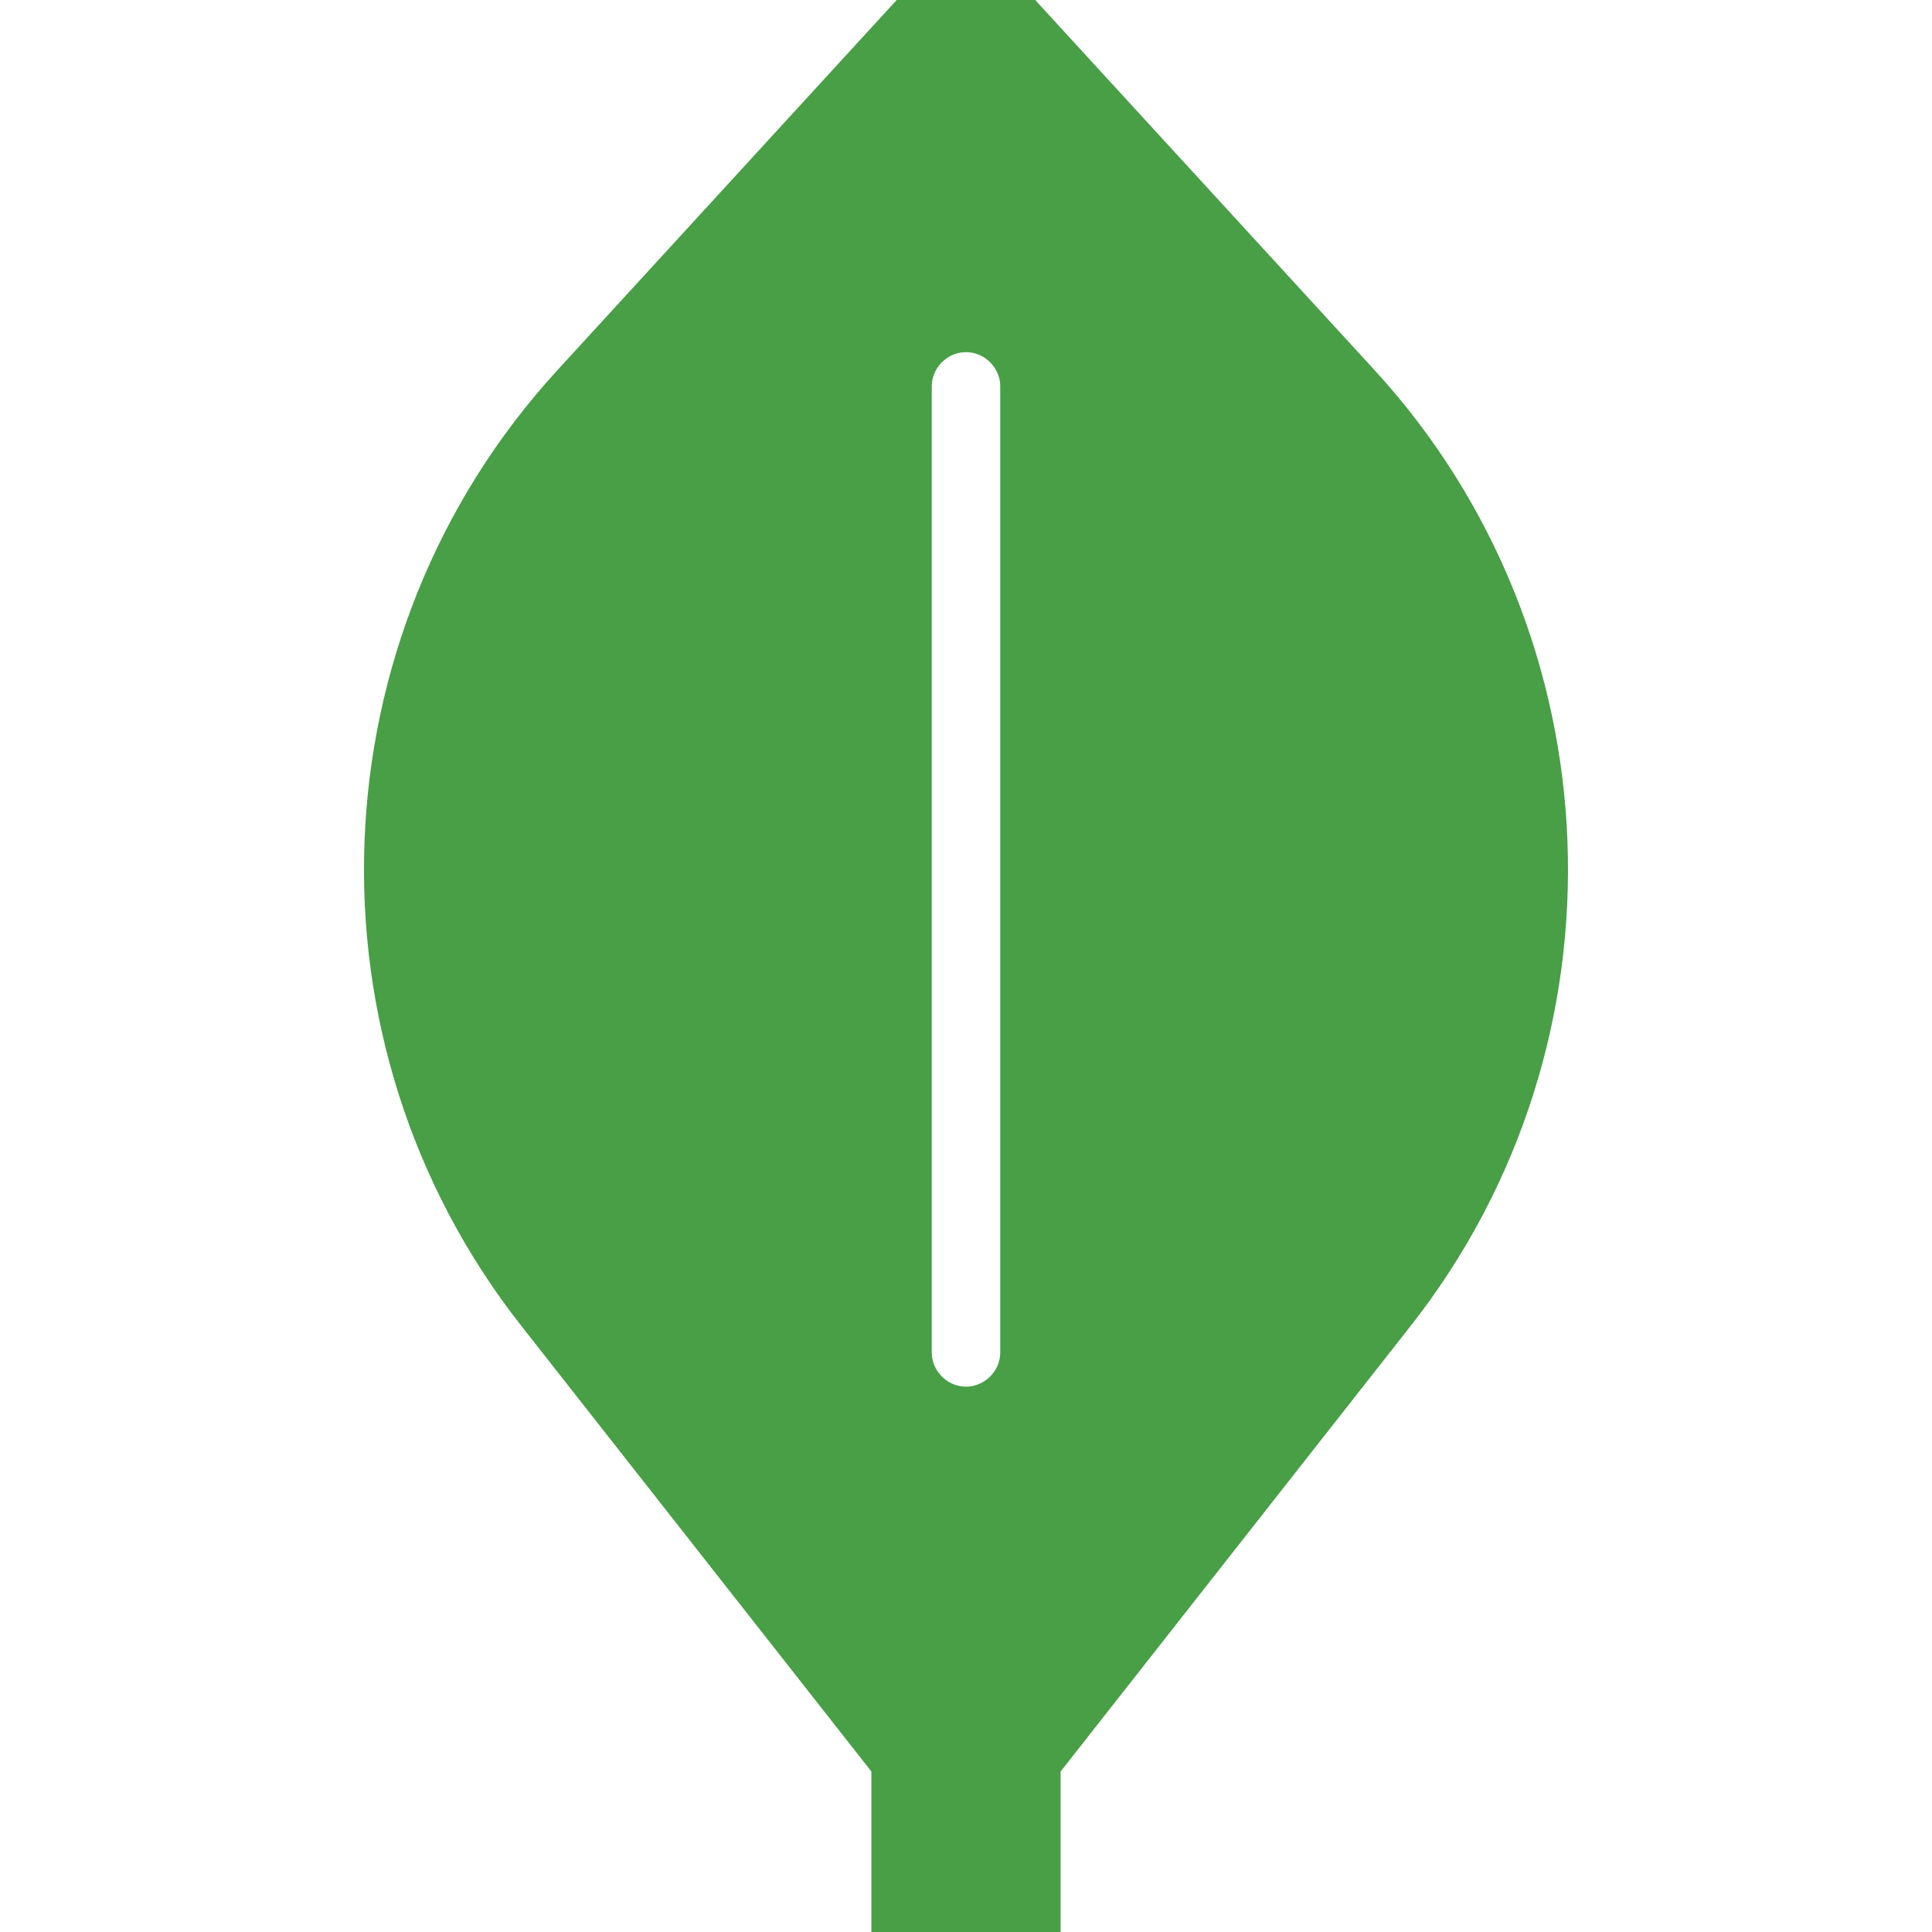 <?xml version="1.0" encoding="UTF-8" standalone="no"?><!DOCTYPE svg PUBLIC "-//W3C//DTD SVG 1.1//EN" "http://www.w3.org/Graphics/SVG/1.1/DTD/svg11.dtd"><svg width="100%" height="100%" viewBox="0 0 32 32" version="1.1" xmlns="http://www.w3.org/2000/svg" xmlns:xlink="http://www.w3.org/1999/xlink" xml:space="preserve" xmlns:serif="http://www.serif.com/" style="fill-rule:evenodd;clip-rule:evenodd;stroke-linejoin:round;stroke-miterlimit:2;"><g><path d="M16.787,0.346c-0.202,-0.221 -0.488,-0.347 -0.787,-0.347c-0.299,-0 -0.585,0.126 -0.787,0.347l-5.611,6.122c-3.867,4.218 -4.113,10.68 -0.578,15.179l5.909,7.522l0,2.831l2.134,0l-0,-2.831l5.909,-7.522c3.534,-4.499 3.289,-10.959 -0.576,-15.177l-5.613,-6.122l0,-0.002Zm0.28,6.054c-0,-0.585 -0.482,-1.067 -1.067,-1.067c-0.585,0 -1.067,0.482 -1.067,1.067l0,16c0,0.585 0.482,1.067 1.067,1.067c0.585,-0 1.067,-0.482 1.067,-1.067l-0,-16Z" style="fill:#489f46;stroke:#489f46;stroke-width:1px;"/></g></svg>